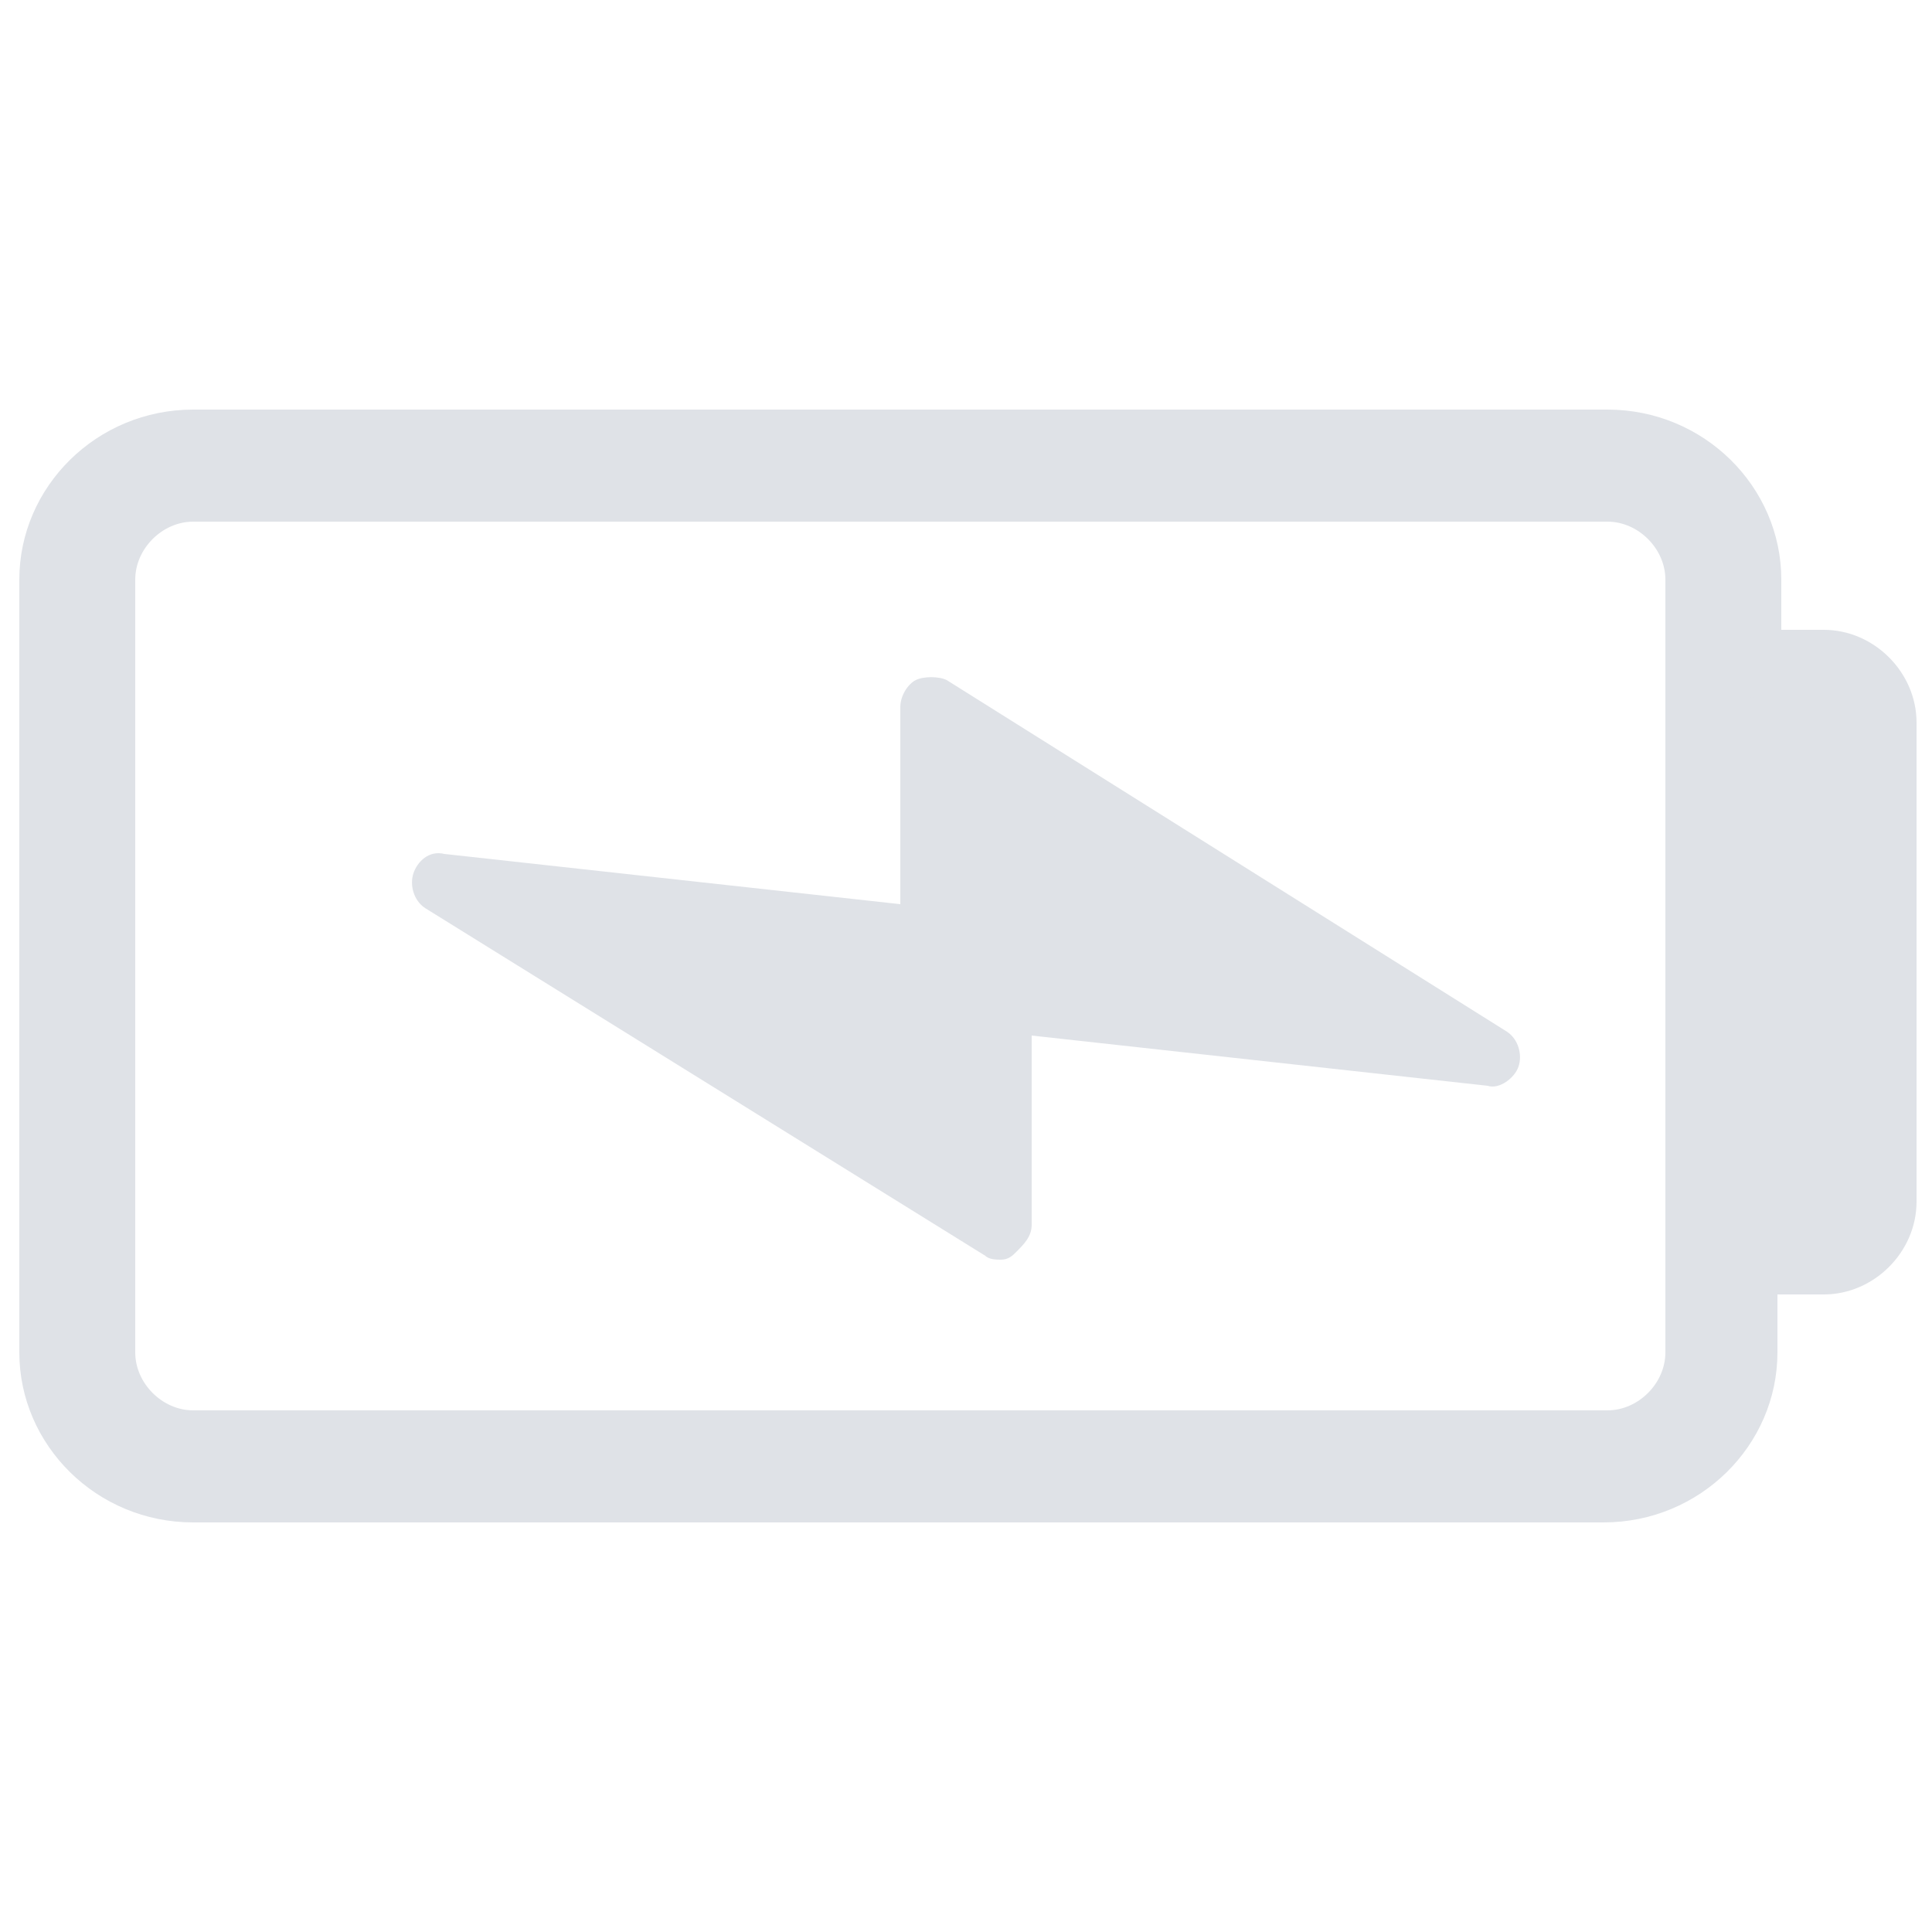 <?xml version="1.0" encoding="utf-8"?>
<!-- Generator: Adobe Illustrator 28.0.0, SVG Export Plug-In . SVG Version: 6.00 Build 0)  -->
<svg version="1.1" id="Réteg_1" xmlns="http://www.w3.org/2000/svg" xmlns:xlink="http://www.w3.org/1999/xlink" x="0px" y="0px"
	 viewBox="0 0 50 50" style="enable-background:new 0 0 50 50;" xml:space="preserve">
<style type="text/css">
	.st0{fill:#DFE2E7;}
</style>
<g>
	<g>
		<path class="st0" d="M41.5,12.8c1.3,0,2.3,1,2.3,2.3V35c0,1.2-1.1,2.3-2.3,2.3H5c-1.3,0-2.3-1-2.3-2.3V15c0-1.2,1.1-2.3,2.3-2.3
			H41.5z M1.3,15V35c0,2,1.7,3.6,3.7,3.6h36.6c2,0,3.7-1.6,3.7-3.6v-2.3c0.2,0.1,0.3,0.1,0.5,0.1h1.3c0.9,0,1.6-0.7,1.6-1.6V18.8
			c0-0.9-0.8-1.6-1.6-1.6h-1.3c-0.2,0-0.4,0-0.5,0.1V15c0-2-1.7-3.6-3.7-3.6H5C3,11.4,1.3,13.1,1.3,15"/>
	</g>
	<g>
		<path class="st0" d="M41.5,39.4H5c-2.5,0-4.5-2-4.5-4.4V15c0-2.4,2-4.4,4.5-4.4h36.6c2.5,0,4.5,2,4.5,4.4v1.3h1.1
			c1.3,0,2.4,1.1,2.4,2.4v12.4c0,1.3-1.1,2.4-2.4,2.4H46V35C46,37.4,44,39.4,41.5,39.4z M5,13.5c-0.8,0-1.5,0.7-1.5,1.5V35
			c0,0.8,0.7,1.5,1.5,1.5h36.6c0.8,0,1.5-0.7,1.5-1.5V15c0-0.8-0.7-1.5-1.5-1.5H5z M44.6,17.8v14.4c0,0,0.1-0.1,0.2-0.1
			c0.2-0.1,0.5-0.2,0.7-0.1c0,0,0.1,0,0.2,0h1.3c0.5,0,0.8-0.4,0.8-0.8V18.8c0-0.5-0.4-0.8-0.8-0.8h-1.3c-0.1,0-0.2,0-0.2,0
			c-0.2,0.1-0.5,0.1-0.7-0.1C44.7,17.9,44.7,17.8,44.6,17.8z"/>
	</g>
	<g>
		<polygon class="st0" points="11.5,22.8 25.9,31.8 25.9,26 38.6,27.4 24.1,18.2 24.1,24.2 		"/>
	</g>
	<g>
		<path class="st0" d="M25.9,32.6c-0.1,0-0.3,0-0.4-0.1l-14.5-9c-0.3-0.2-0.4-0.6-0.3-0.9c0.1-0.3,0.4-0.6,0.8-0.5l11.8,1.3v-5.1
			c0-0.3,0.2-0.6,0.4-0.7c0.2-0.1,0.6-0.1,0.8,0L39,26.7c0.3,0.2,0.4,0.6,0.3,0.9c-0.1,0.3-0.5,0.6-0.8,0.5l-11.8-1.3v4.9
			c0,0.3-0.2,0.5-0.4,0.7C26.2,32.5,26.1,32.6,25.9,32.6z M14.8,24l10.3,6.4V26c0-0.2,0.1-0.4,0.3-0.6c0.2-0.1,0.4-0.2,0.6-0.2
			l9.3,1l-10.4-6.6v4.6c0,0.2-0.1,0.4-0.3,0.6C24.4,24.9,24.2,25,24,25L14.8,24z"/>
	</g>
</g>
</svg>
